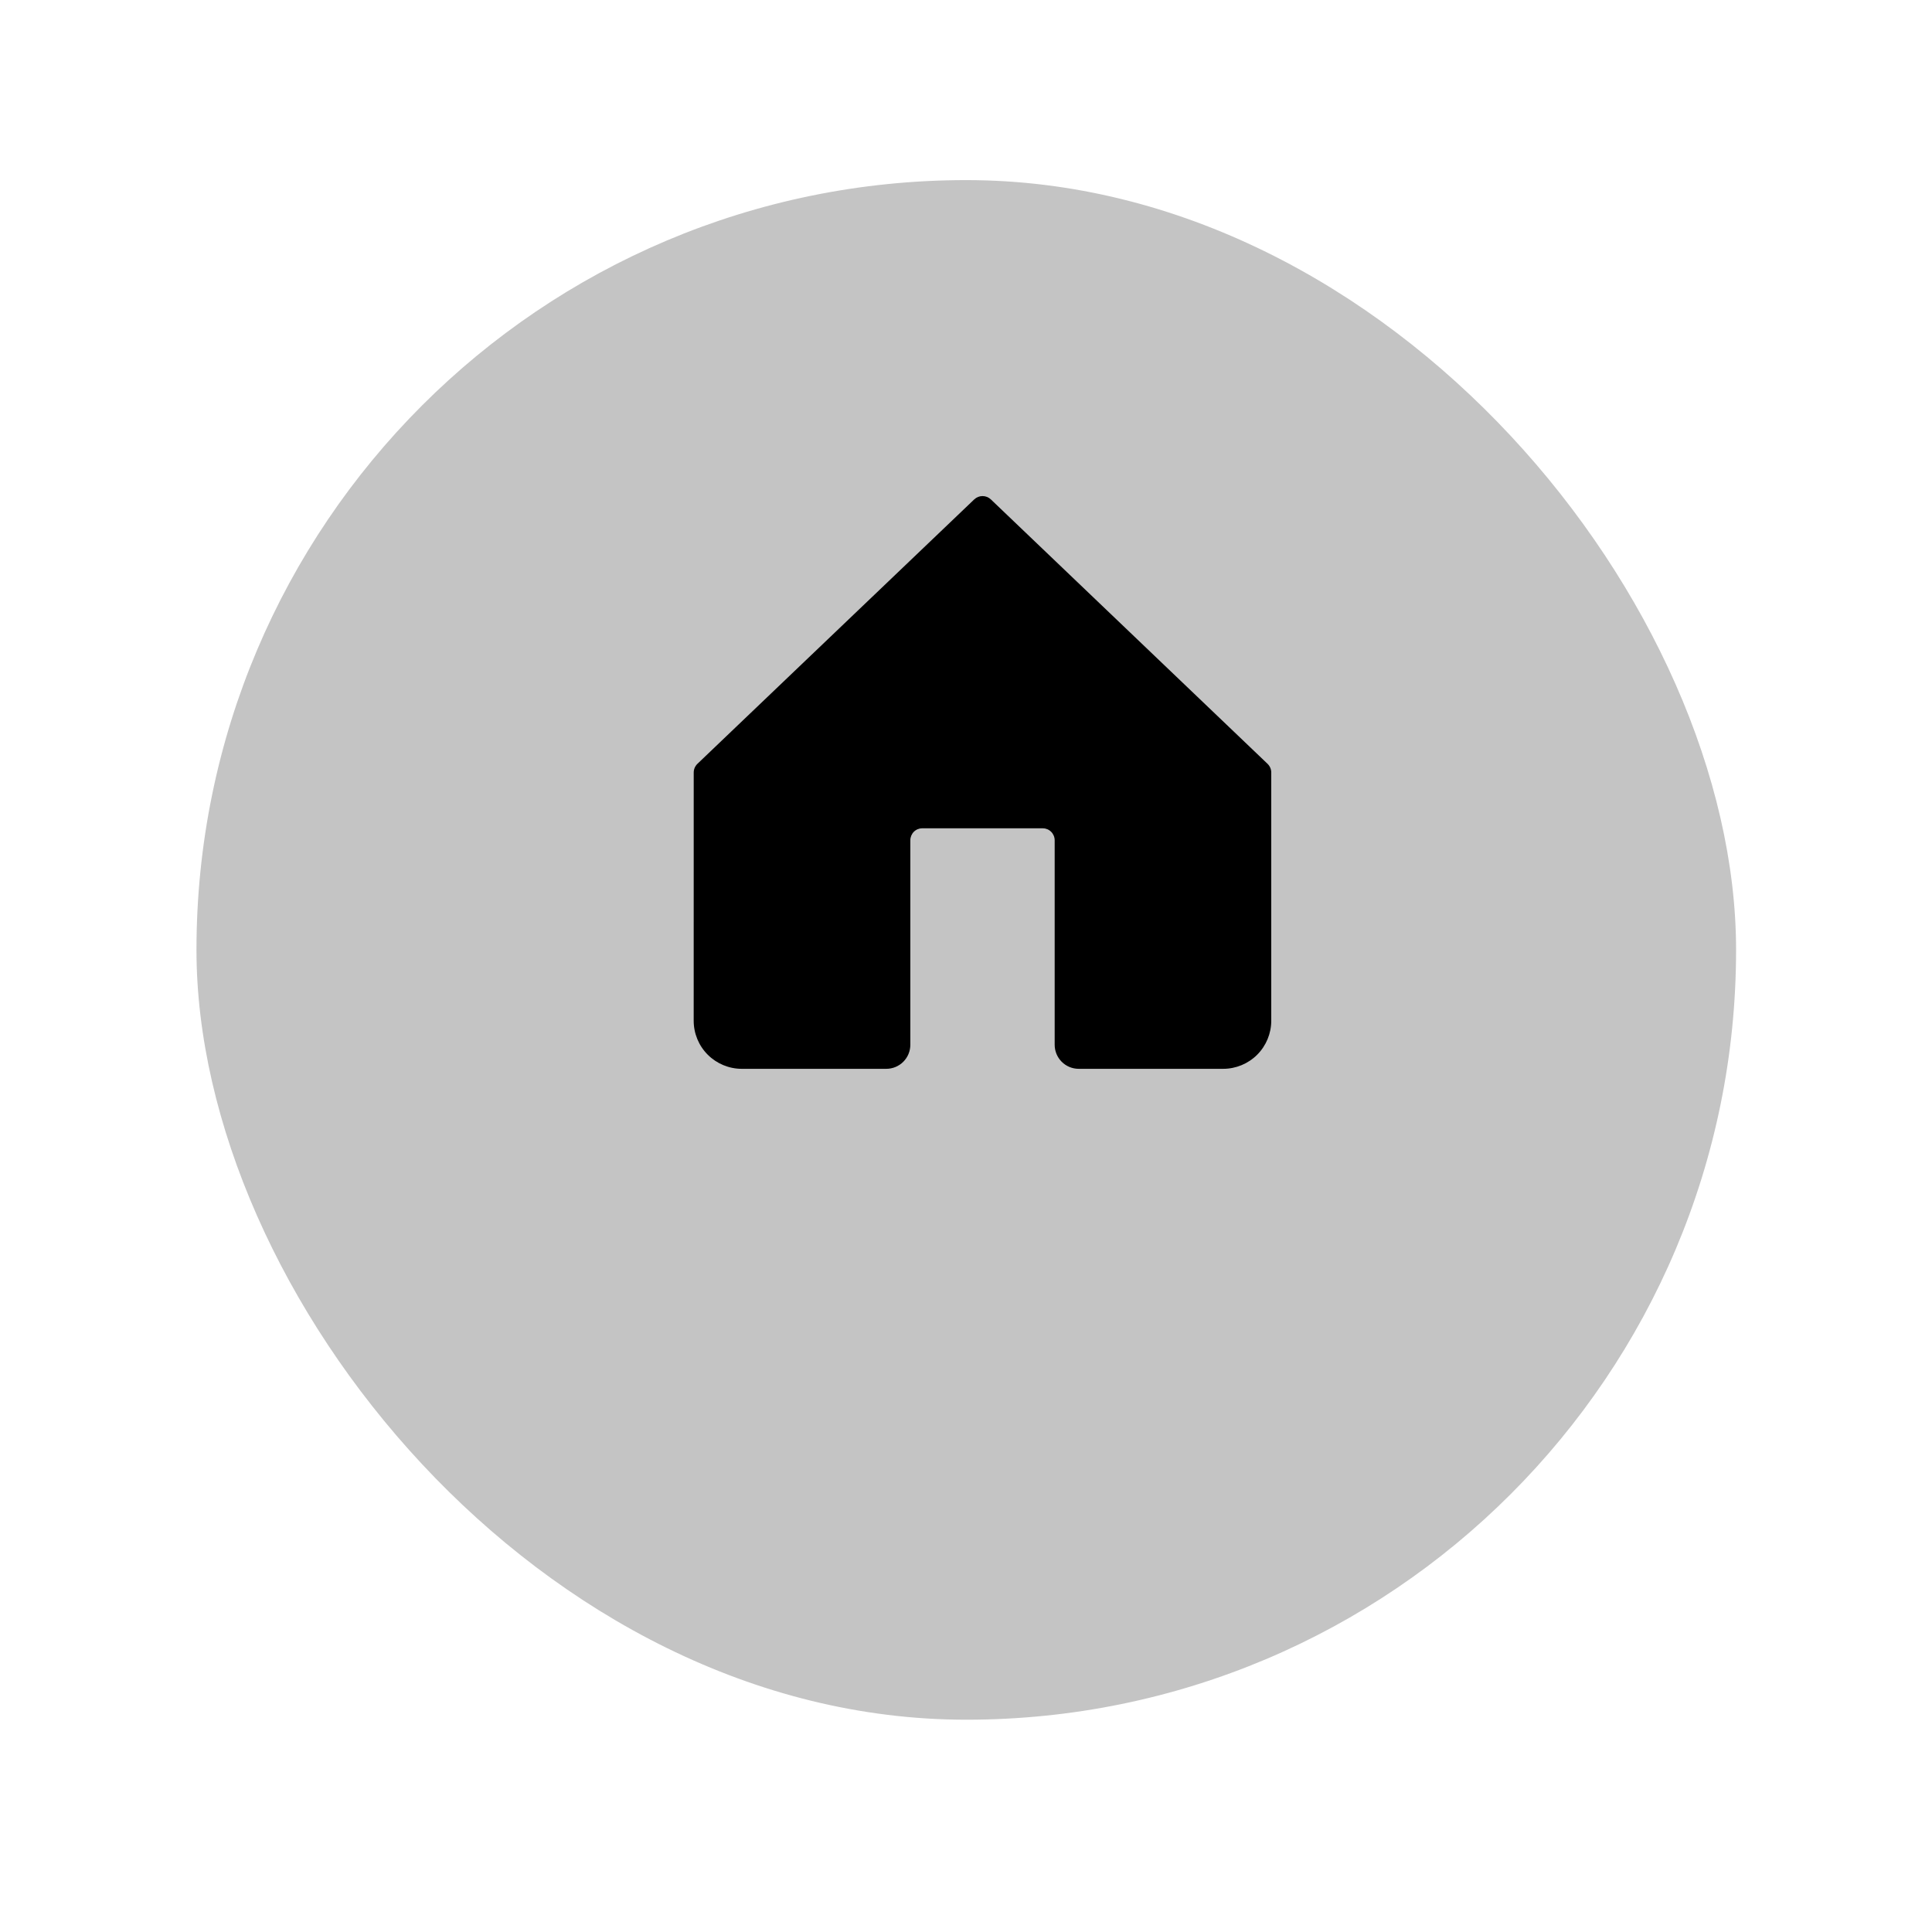 <?xml version="1.0" encoding="UTF-8"?> <svg xmlns="http://www.w3.org/2000/svg" width="59" height="59" viewBox="0 0 59 59" fill="none"><g filter="url(#filter0_d_338_4695)"><rect x="6" y="2" width="47.017" height="47.017" rx="23.509" fill="#C4C4C4"></rect></g><path d="M30.259 15.251C30.191 15.186 30.1 15.149 30.005 15.149C29.911 15.149 29.82 15.186 29.751 15.251L21.298 23.326C21.262 23.361 21.234 23.402 21.214 23.448C21.195 23.493 21.185 23.543 21.185 23.592L21.184 31.171C21.184 31.561 21.338 31.934 21.614 32.21C21.89 32.485 22.263 32.64 22.653 32.64H27.065C27.26 32.64 27.447 32.563 27.585 32.425C27.723 32.287 27.8 32.1 27.8 31.906V25.661C27.8 25.564 27.839 25.47 27.907 25.401C27.976 25.332 28.07 25.294 28.167 25.294H31.84C31.938 25.294 32.031 25.332 32.1 25.401C32.169 25.47 32.208 25.564 32.208 25.661V31.906C32.208 32.1 32.285 32.287 32.423 32.425C32.561 32.563 32.748 32.64 32.942 32.64H37.353C37.743 32.64 38.116 32.485 38.392 32.21C38.667 31.934 38.822 31.561 38.822 31.171V23.592C38.822 23.543 38.812 23.493 38.793 23.448C38.773 23.402 38.745 23.361 38.709 23.326L30.259 15.251Z" fill="black"></path><defs><filter id="filter0_d_338_4695" x="0.5" y="-2.38419e-07" width="58.017" height="58.017" filterUnits="userSpaceOnUse" color-interpolation-filters="sRGB"><feFlood flood-opacity="0" result="BackgroundImageFix"></feFlood><feColorMatrix in="SourceAlpha" type="matrix" values="0 0 0 0 0 0 0 0 0 0 0 0 0 0 0 0 0 0 127 0" result="hardAlpha"></feColorMatrix><feOffset dy="3.5"></feOffset><feGaussianBlur stdDeviation="2.75"></feGaussianBlur><feColorMatrix type="matrix" values="0 0 0 0 0 0 0 0 0 0 0 0 0 0 0 0 0 0 0.02 0"></feColorMatrix><feBlend mode="normal" in2="BackgroundImageFix" result="effect1_dropShadow_338_4695"></feBlend><feBlend mode="normal" in="SourceGraphic" in2="effect1_dropShadow_338_4695" result="shape"></feBlend></filter></defs></svg> 